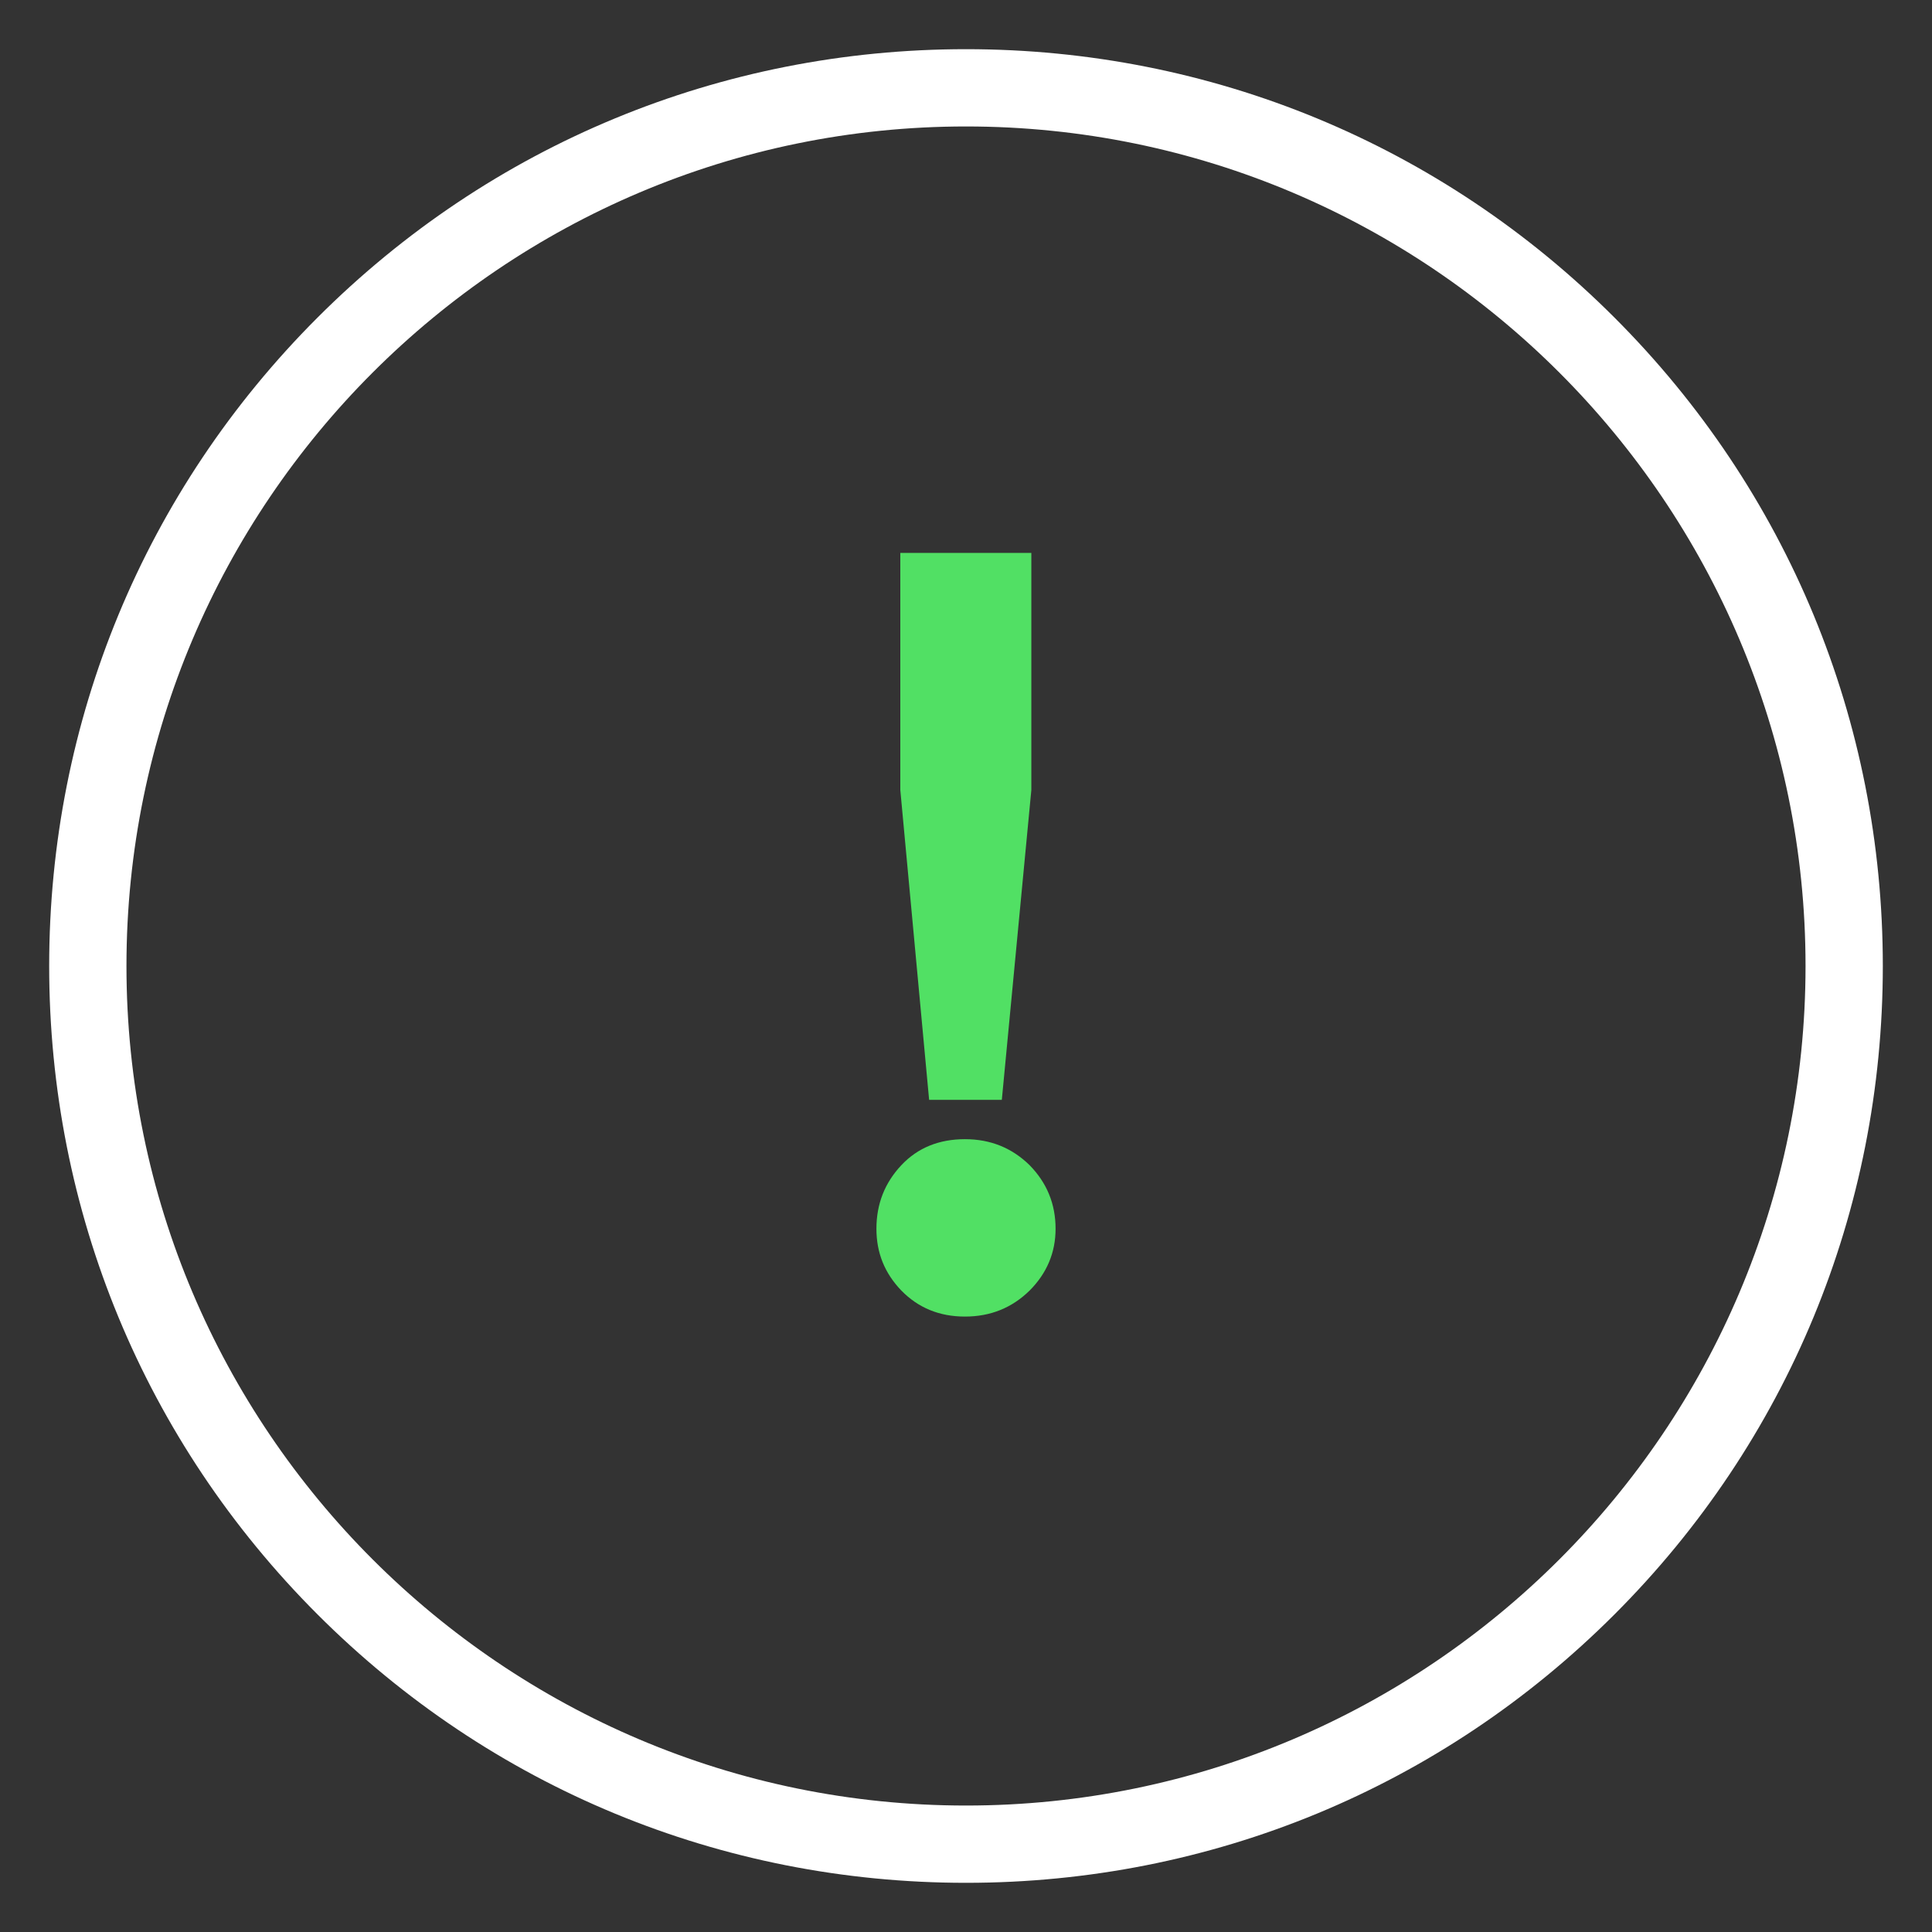 <svg xmlns="http://www.w3.org/2000/svg" xmlns:xlink="http://www.w3.org/1999/xlink" x="0px" y="0px" viewBox="0 0 550 550" style="enable-background:new 0 0 550 550;" xml:space="preserve"><rect x="0" y="0" width="550" height="550" fill="#333333" stroke="none"/><style type="text/css">	.st0{display:none;}	.st1{display:inline;fill:none;}	.st2{display:inline;}	.st3{fill:#243746;}	.st4{fill:#51E064;}	.st5{fill:none;}	.st6{fill:#FFFFFF;}</style><g id="L&#xF6;sung_s" class="st0">	<rect x="0" y="0" class="st1" width="550" height="550"></rect>	<g class="st2">		<path class="st3" d="M275,536c-69.7,0-135.3-27.1-184.6-76.4C41.1,410.3,14,344.7,14,275S41.1,139.7,90.4,90.4   C139.7,41.1,205.3,14,275,14s135.3,27.1,184.6,76.4C508.9,139.7,536,205.3,536,275s-27.1,135.3-76.4,184.6   C410.3,508.9,344.7,536,275,536z M275,36C143.2,36,36,143.2,36,275s107.2,239,239,239s239-107.2,239-239S406.8,36,275,36z"></path>	</g>	<g class="st2">		<path class="st4" d="M274.7,374.8c-7.3,0-13.3-2.5-18.1-7.4c-4.8-5-7.1-10.8-7.1-17.6c0-7.1,2.4-13.1,7.1-18.1   c4.7-5,10.8-7.4,18.1-7.4c7.3,0,13.4,2.5,18.4,7.4c4.9,5,7.4,11,7.4,18.1c0,6.8-2.5,12.7-7.4,17.6   C288.1,372.3,282,374.8,274.7,374.8z M264.5,313.1l-8.2-88.2v-67.5h37.3v67.5l-8.4,88.2H264.5z"></path>	</g></g><g id="L&#xF6;sung_w">	<rect x="0" y="0" class="st5" width="550" height="550"></rect>	<g>		<path class="st6" d="M275,536c-69.7,0-135.3-27.1-184.6-76.4C41.1,410.3,14,344.7,14,275S41.1,139.7,90.4,90.4   C139.7,41.1,205.3,14,275,14s135.3,27.1,184.6,76.4C508.9,139.7,536,205.3,536,275s-27.1,135.3-76.4,184.6   C410.3,508.9,344.7,536,275,536z M275,36C143.2,36,36,143.2,36,275s107.2,239,239,239s239-107.2,239-239S406.8,36,275,36z"></path>	</g>	<g>		<path class="st4" d="M274.7,374.8c-7.3,0-13.3-2.5-18.1-7.4c-4.8-5-7.1-10.8-7.1-17.6c0-7.1,2.4-13.1,7.1-18.1   c4.7-5,10.8-7.4,18.1-7.4c7.3,0,13.4,2.5,18.4,7.4c4.9,5,7.4,11,7.4,18.1c0,6.8-2.5,12.7-7.4,17.6   C288.1,372.3,282,374.8,274.7,374.8z M264.5,313.1l-8.2-88.2v-67.5h37.3v67.5l-8.4,88.2H264.5z"></path>	</g></g></svg>